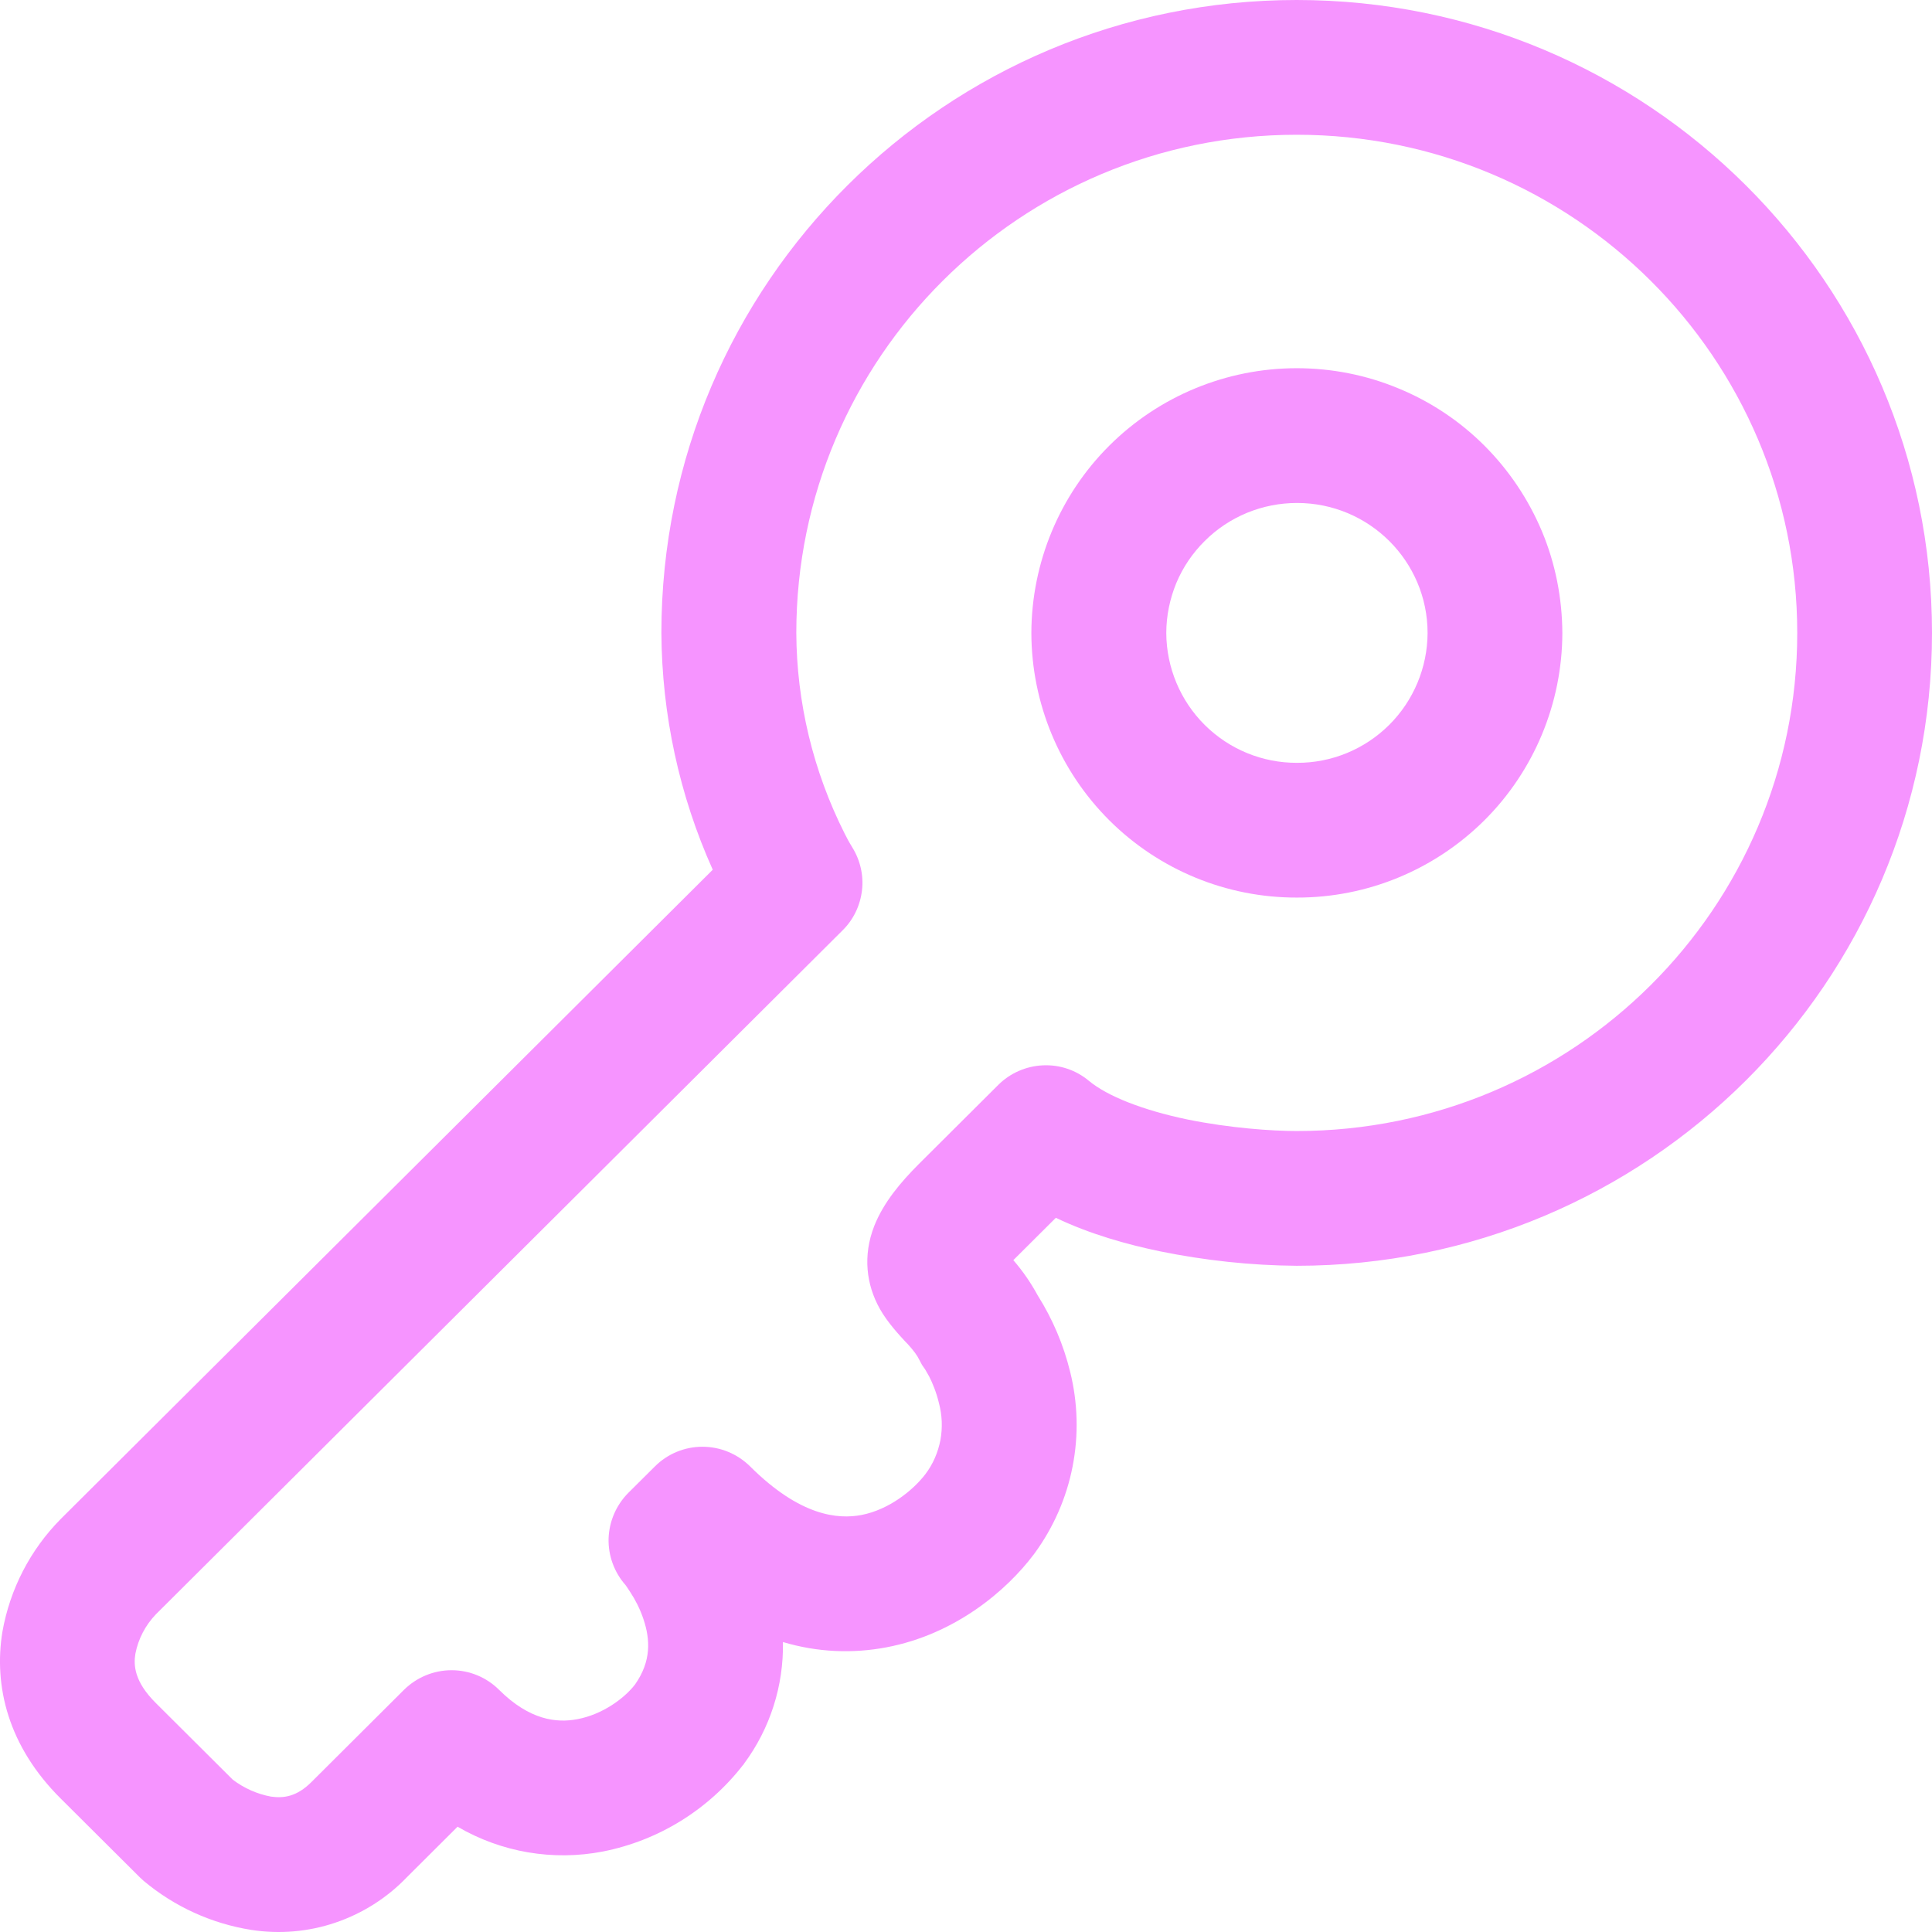 <svg width="12" height="12" viewBox="0 0 12 12" fill="none" xmlns="http://www.w3.org/2000/svg">
<path fill-rule="evenodd" clip-rule="evenodd" d="M8.054 2.287C7.618 2.287 7.199 2.46 6.89 2.768C6.581 3.076 6.407 3.495 6.406 3.932C6.407 4.368 6.581 4.787 6.89 5.095C7.199 5.403 7.618 5.576 8.055 5.575C8.492 5.576 8.91 5.403 9.22 5.095C9.529 4.787 9.703 4.368 9.704 3.932C9.703 3.715 9.661 3.501 9.578 3.302C9.494 3.102 9.373 2.921 9.22 2.768C9.067 2.615 8.885 2.494 8.685 2.412C8.485 2.329 8.271 2.287 8.054 2.287ZM7.244 3.932C7.244 3.825 7.266 3.72 7.306 3.622C7.347 3.524 7.407 3.435 7.483 3.36C7.558 3.285 7.647 3.226 7.746 3.185C7.844 3.145 7.949 3.124 8.056 3.124C8.505 3.124 8.867 3.487 8.867 3.932C8.866 4.146 8.78 4.352 8.628 4.503C8.476 4.654 8.27 4.739 8.056 4.738C7.841 4.739 7.635 4.654 7.483 4.503C7.331 4.352 7.245 4.146 7.244 3.932Z" fill="#F694FF"/>
<path fill-rule="evenodd" clip-rule="evenodd" d="M4.621 10.955C4.783 10.737 4.868 10.471 4.863 10.199C5.081 10.264 5.298 10.271 5.505 10.232C5.934 10.151 6.252 9.879 6.42 9.656L6.423 9.652L6.426 9.648C6.543 9.488 6.624 9.304 6.662 9.109C6.7 8.915 6.695 8.714 6.647 8.521C6.606 8.353 6.538 8.193 6.446 8.047C6.403 7.968 6.353 7.895 6.294 7.827L6.299 7.822L6.558 7.564C6.771 7.666 7.002 7.73 7.204 7.772C7.484 7.829 7.769 7.86 8.054 7.862C10.232 7.862 12 6.104 12 3.931C12 1.759 10.232 0 8.054 0C5.877 0 4.108 1.758 4.108 3.931C4.111 4.438 4.219 4.939 4.427 5.402L0.377 9.435C0.188 9.626 0.062 9.87 0.015 10.135C-0.04 10.472 0.05 10.846 0.377 11.171L0.869 11.661L0.893 11.683C1.084 11.843 1.315 11.948 1.561 11.987C1.736 12.014 1.915 11.999 2.083 11.942C2.251 11.885 2.403 11.789 2.526 11.661L2.842 11.346C3.114 11.505 3.435 11.56 3.745 11.5C4.09 11.432 4.399 11.241 4.615 10.963L4.619 10.959L4.621 10.955ZM4.946 3.931C4.946 2.224 6.336 0.837 8.054 0.837C9.772 0.837 11.163 2.224 11.163 3.931C11.163 5.639 9.773 7.025 8.054 7.025C7.902 7.025 7.639 7.007 7.374 6.953C7.097 6.895 6.879 6.809 6.763 6.713C6.683 6.646 6.581 6.612 6.477 6.617C6.373 6.622 6.274 6.665 6.2 6.739L5.708 7.229C5.596 7.341 5.488 7.468 5.43 7.615C5.358 7.8 5.381 7.979 5.464 8.128C5.513 8.216 5.592 8.299 5.625 8.335L5.636 8.346C5.675 8.389 5.696 8.417 5.711 8.448L5.727 8.478L5.743 8.501L5.747 8.507C5.752 8.516 5.76 8.53 5.771 8.549C5.792 8.59 5.816 8.648 5.832 8.715C5.852 8.79 5.855 8.869 5.841 8.945C5.826 9.022 5.795 9.094 5.748 9.156C5.67 9.258 5.521 9.377 5.35 9.41C5.206 9.437 4.971 9.419 4.659 9.108C4.58 9.03 4.474 8.986 4.363 8.986C4.252 8.986 4.146 9.03 4.068 9.108L3.904 9.271C3.828 9.347 3.784 9.448 3.78 9.555C3.777 9.662 3.815 9.766 3.886 9.846C3.892 9.855 3.903 9.87 3.916 9.891C3.943 9.932 3.975 9.991 3.997 10.058C4.039 10.184 4.046 10.318 3.944 10.463C3.877 10.55 3.741 10.649 3.587 10.678C3.457 10.703 3.289 10.684 3.1 10.496C3.022 10.418 2.916 10.374 2.805 10.374C2.694 10.374 2.588 10.418 2.509 10.496L1.935 11.068C1.843 11.16 1.762 11.17 1.683 11.159C1.597 11.143 1.516 11.107 1.446 11.054L0.968 10.578C0.834 10.445 0.829 10.343 0.841 10.271C0.859 10.179 0.903 10.095 0.968 10.027L5.234 5.778C5.301 5.712 5.343 5.624 5.354 5.53C5.365 5.437 5.343 5.342 5.293 5.262L5.292 5.26C5.275 5.233 5.26 5.205 5.246 5.177C5.051 4.79 4.948 4.364 4.946 3.931ZM3.88 9.838C3.88 9.838 3.88 9.839 3.882 9.84L3.881 9.84L3.88 9.838Z" fill="#F694FF"/>
</svg>
